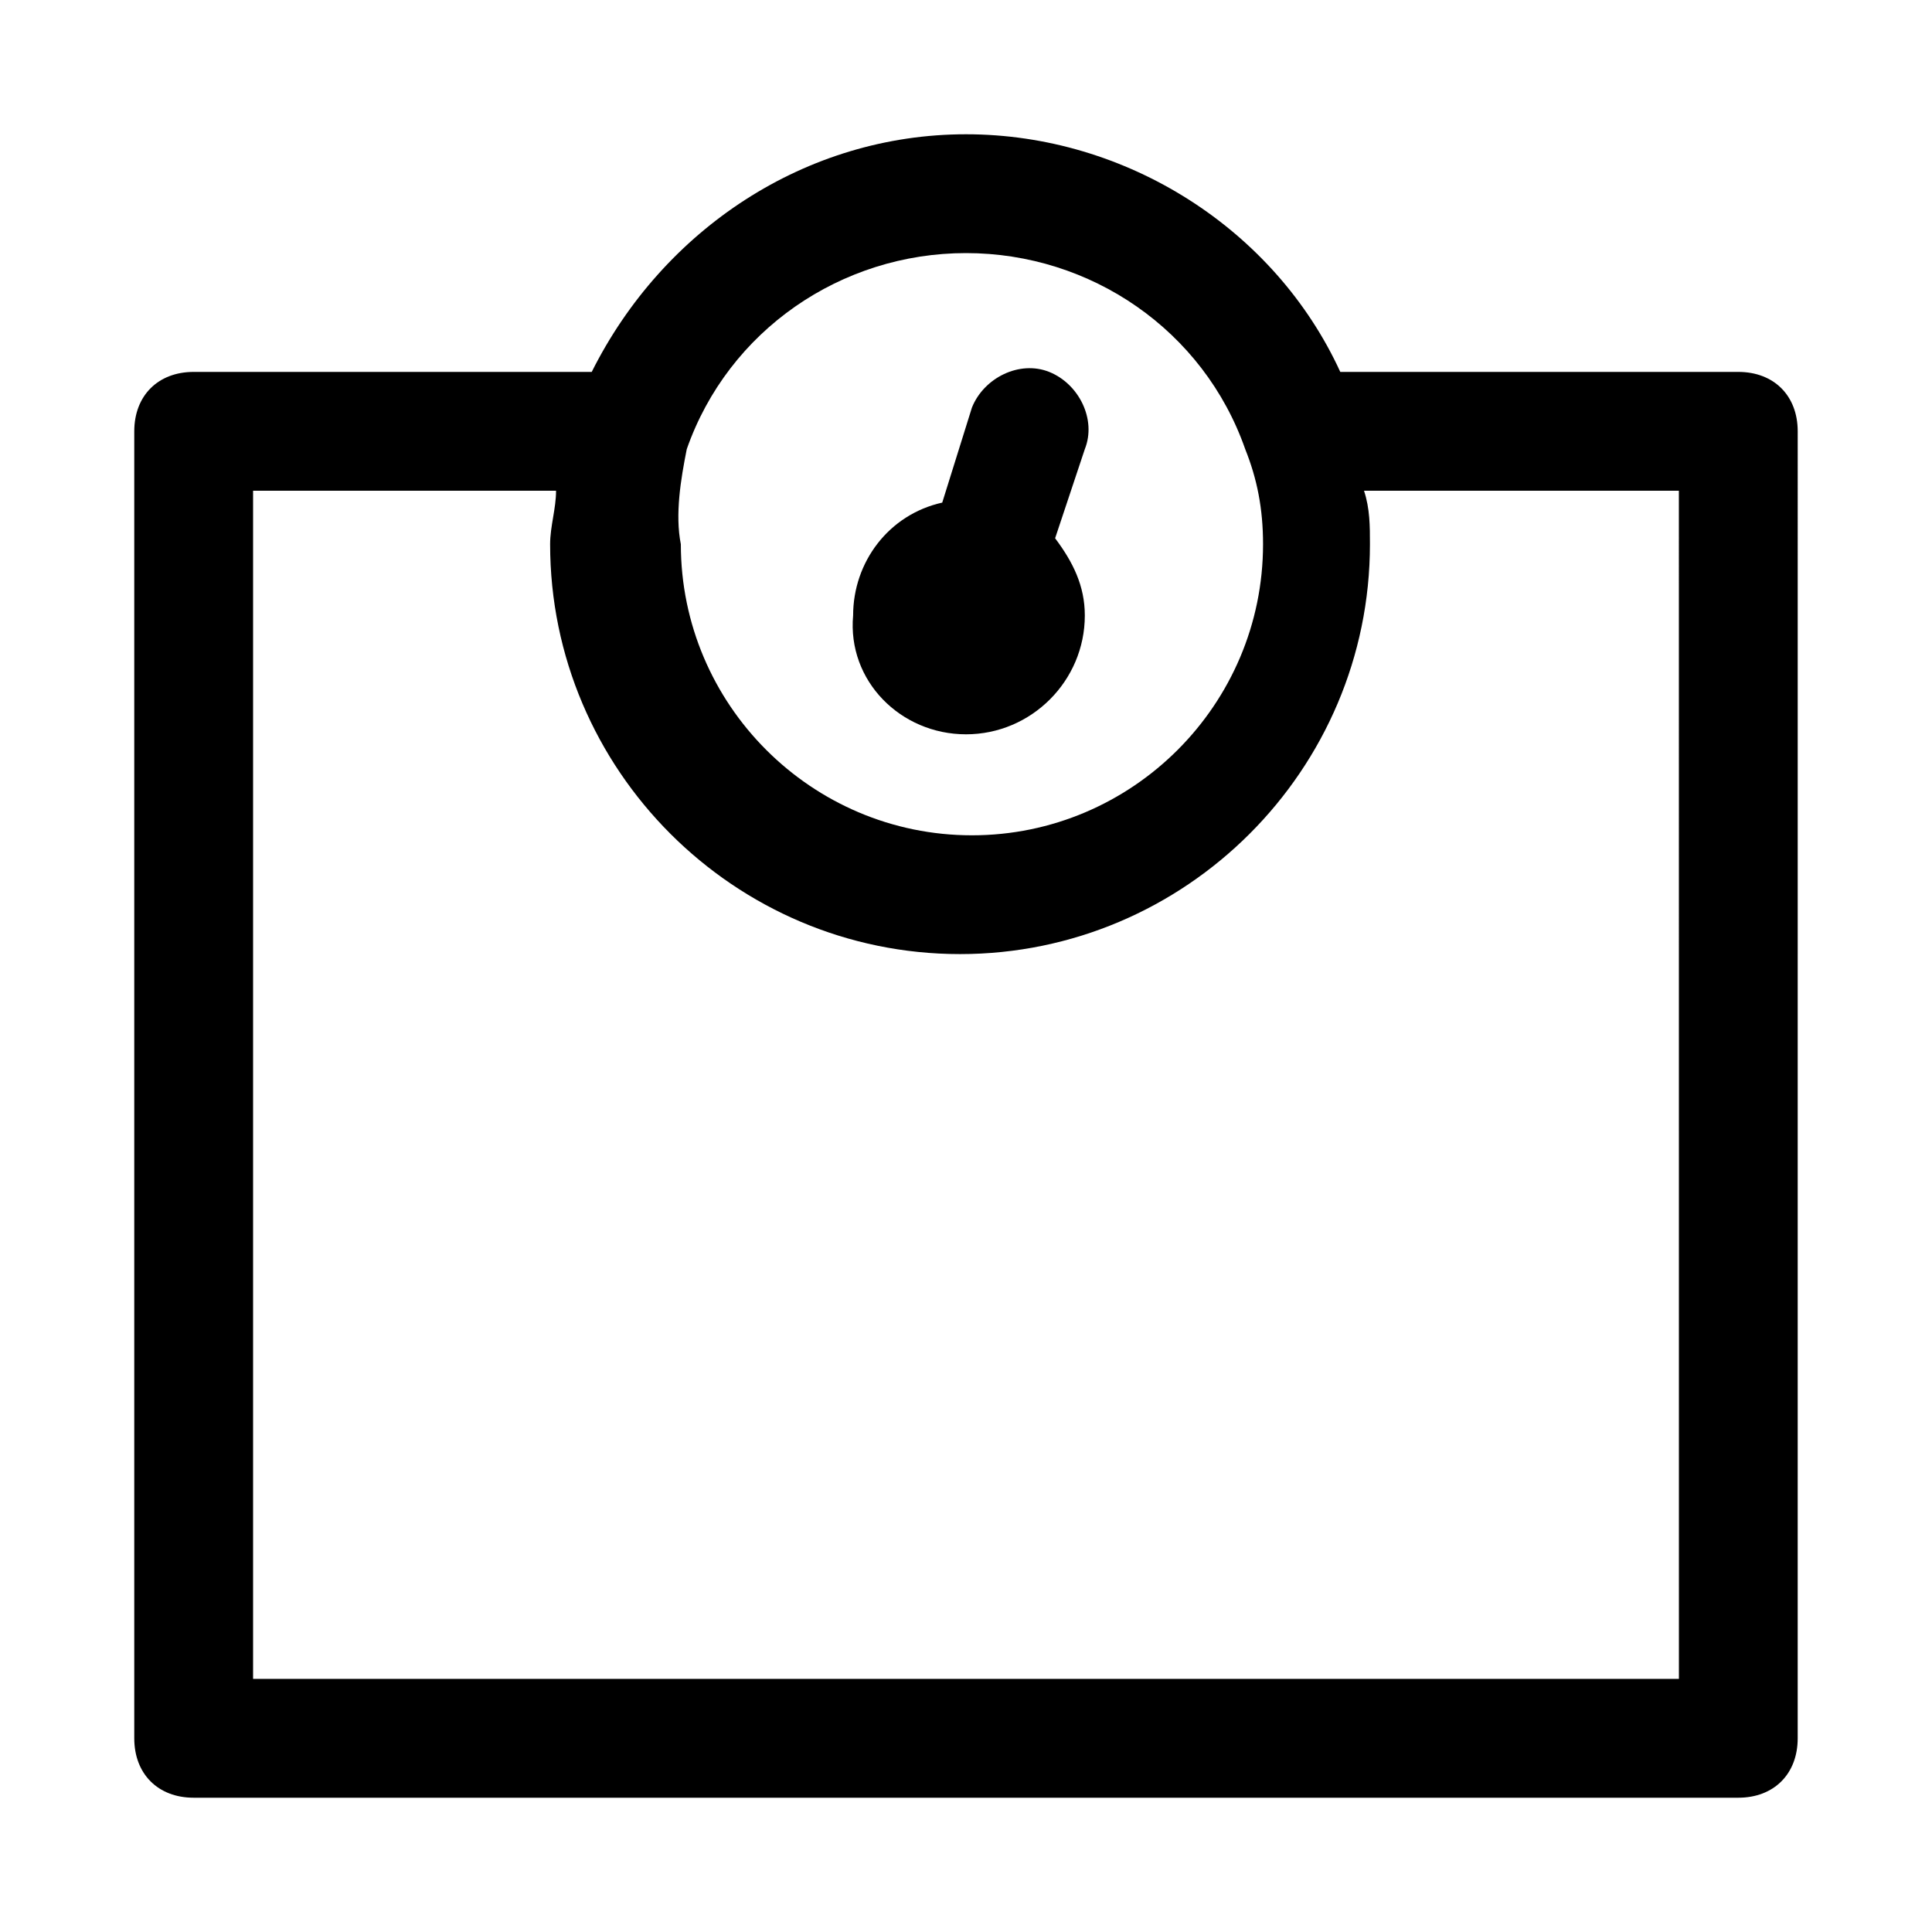 <?xml version="1.0" encoding="UTF-8"?>
<!-- Uploaded to: SVG Repo, www.svgrepo.com, Generator: SVG Repo Mixer Tools -->
<svg fill="#000000" width="800px" height="800px" version="1.1" viewBox="144 144 512 512" xmlns="http://www.w3.org/2000/svg">
 <g>
  <path d="m604.67 242.56h-105.48c-17.32-37.785-56.68-62.977-99.188-62.977s-80.293 25.191-99.188 62.977h-105.49c-9.445 0-15.742 6.297-15.742 15.742v346.37c0 9.445 6.297 15.742 15.742 15.742h409.34c9.445 0 15.742-6.297 15.742-15.742l0.004-346.37c0-9.445-6.297-15.742-15.742-15.742zm-278.67 20.465c11.023-31.484 40.938-51.953 74-51.953s62.977 20.469 73.996 51.957c3.148 7.871 4.723 15.742 4.723 25.191 0 42.508-34.637 77.145-77.145 77.145-42.508 0-77.145-34.637-77.145-77.145-1.578-7.875-0.004-17.32 1.57-25.195zm262.93 325.9h-377.86v-314.88h80.293c0 4.723-1.574 9.445-1.574 14.168 0 59.828 48.805 108.63 108.63 108.63s108.63-48.805 108.63-108.63c0-4.723 0-9.445-1.574-14.168h83.445z"/>
  <path d="m400 338.6c17.32 0 31.488-14.168 31.488-31.488 0-7.871-3.148-14.168-7.871-20.469l7.871-23.617c3.148-7.871-1.574-17.32-9.445-20.469-7.871-3.148-17.32 1.574-20.469 9.445l-7.871 25.191c-14.168 3.148-23.617 15.742-23.617 29.914-1.574 17.32 12.594 31.492 29.914 31.492z"/>
 </g>
</svg>